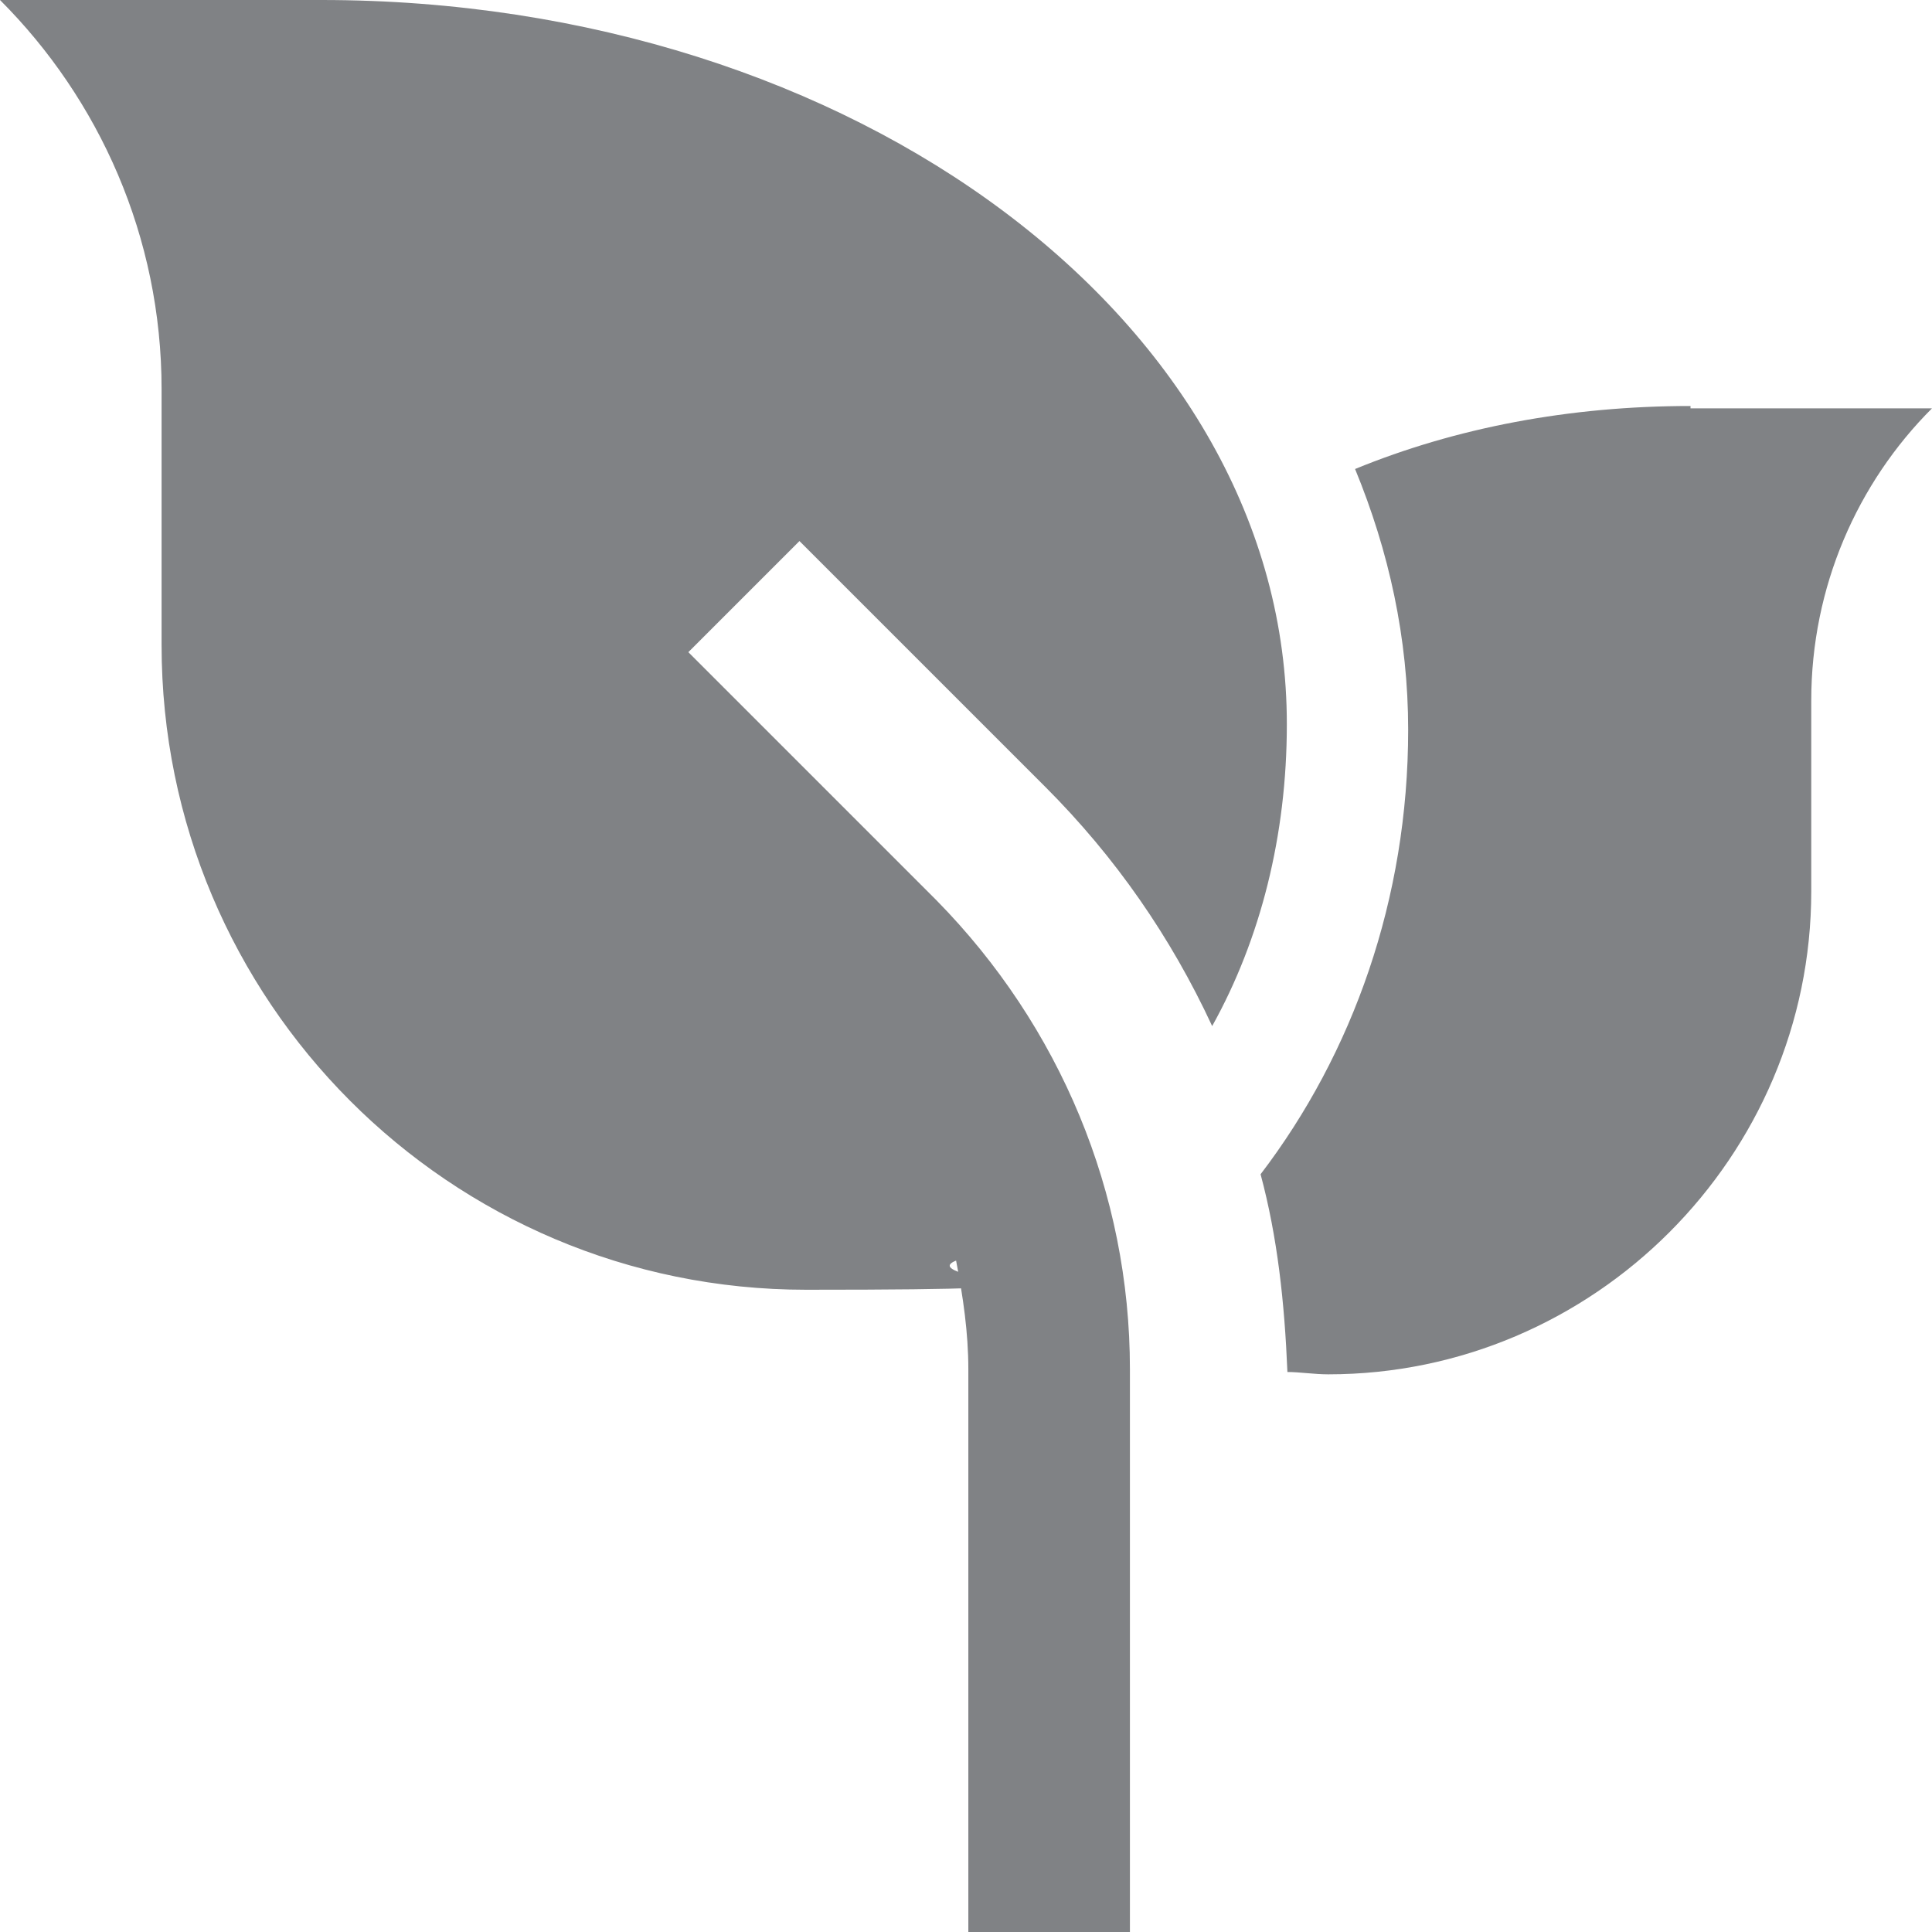 <?xml version="1.0" encoding="UTF-8"?>
<svg id="Layer_2" data-name="Layer 2" xmlns="http://www.w3.org/2000/svg" viewBox="0 0 33.12 33.12">
  <defs>
    <style>
      .cls-1 {
        fill: #808285;
      }
    </style>
  </defs>
  <g id="Layer_1-2" data-name="Layer 1">
    <g id="Layer_1-3" data-name="Layer 1">
      <path class="cls-1" d="M13.66,9.23l4.26,4.26c1.2,1.2,2.15,2.57,2.86,4.1.83-1.49,1.28-3.27,1.28-5.17C22.07,5.55,14.66,0,5.51,0H0c1.7,1.7,2.77,4.06,2.77,6.67v4.39c0,6.09,4.93,11.05,11.05,11.05s1.74-.17,2.57-.5c.12.62.21,1.24.21,1.86v9.65h2.77v-9.65c0-3.02-1.2-5.88-3.31-8.03l-4.26-4.26,1.95-1.95h-.08Z"/>
      <path class="cls-1" d="M28.98,6.96c-2.07,0-4.02.37-5.75,1.08.58,1.41.91,2.9.91,4.47,0,2.9-.95,5.55-2.53,7.62.29,1.08.41,2.19.46,3.39.21,0,.46.04.7.04,4.55,0,8.28-3.73,8.28-8.28v-3.27c0-1.95.79-3.73,2.07-5.01h-4.14v-.04Z"/>
    </g>
  </g>
</svg>